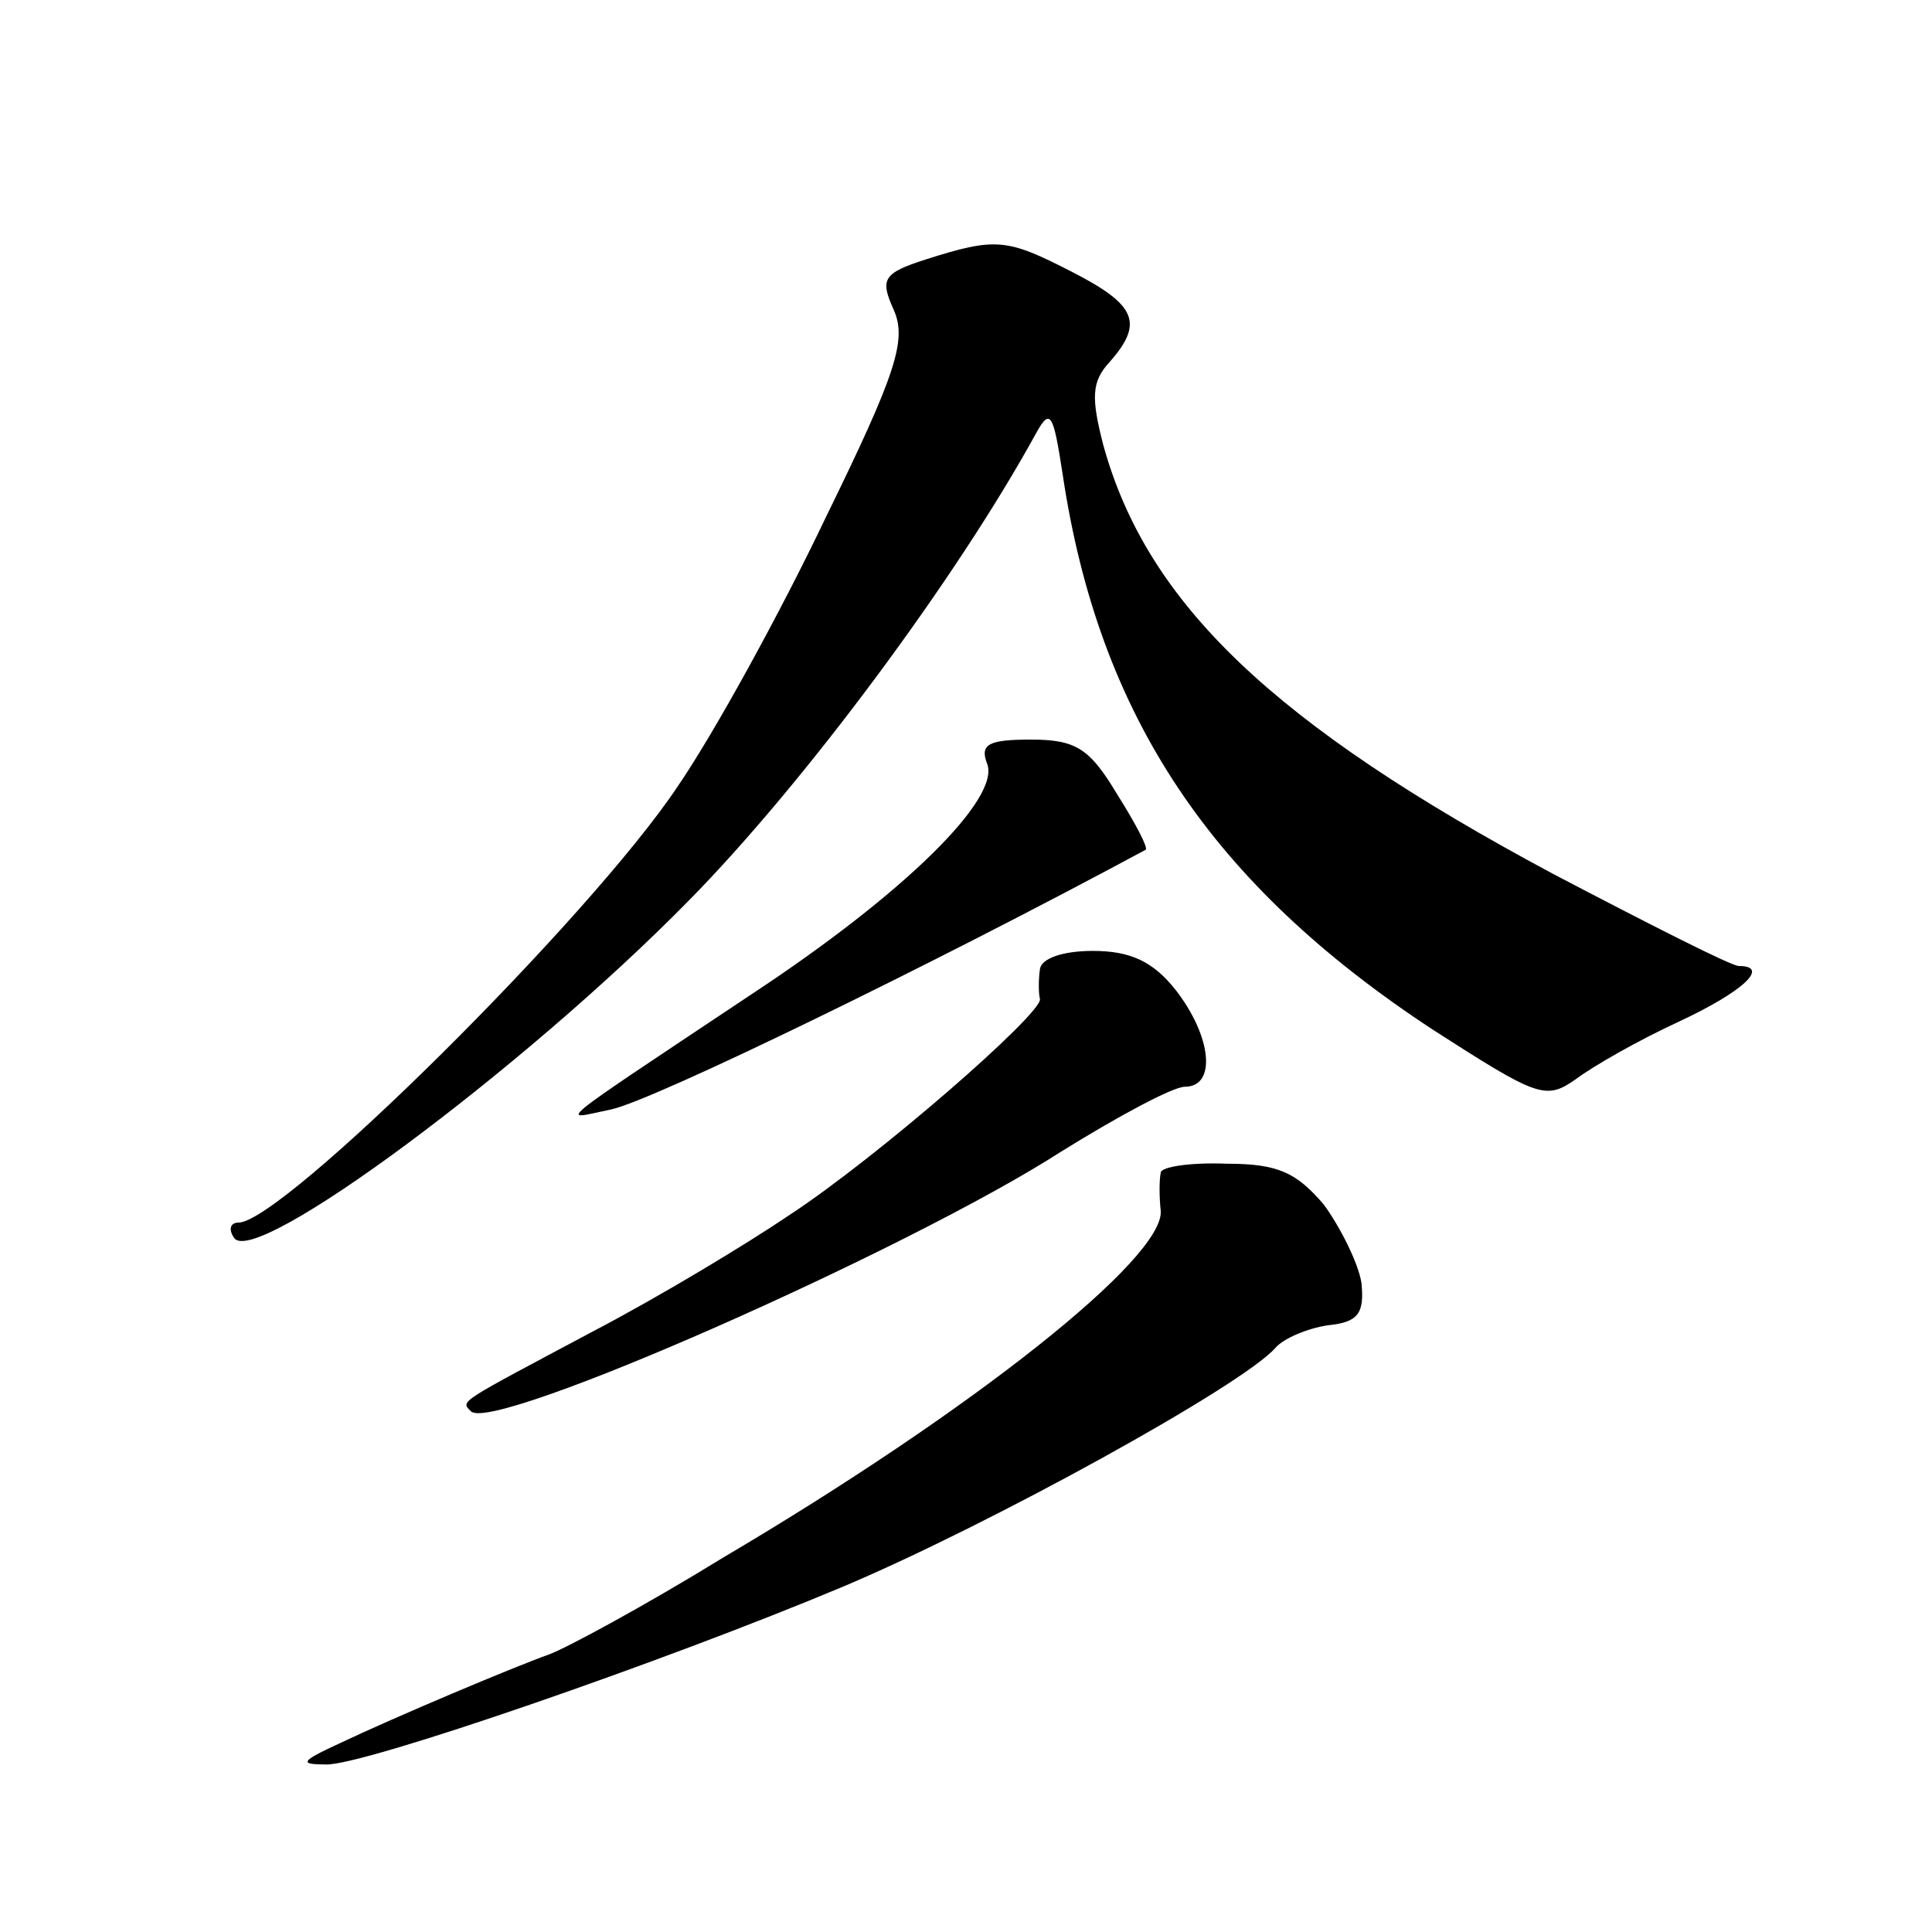 <?xml version="1.0" standalone="no"?>
<!DOCTYPE svg PUBLIC "-//W3C//DTD SVG 20010904//EN"
 "http://www.w3.org/TR/2001/REC-SVG-20010904/DTD/svg10.dtd">
<svg version="1.0" xmlns="http://www.w3.org/2000/svg"
 width="128pt" height="128pt" viewBox="0 0 128 128"
 preserveAspectRatio="xMidYMid meet">
<g transform="translate(0,128) scale(0.1,-0.1)"
fill="#0" stroke="none">
<path d="M613 1108 c-28 -9 -30 -13 -21 -33 9 -20 2 -42 -45 -138 -30 -63 -74 -143
-98 -178 -58 -87 -262 -289 -291 -289 -5 0 -7 -4 -3 -10 13 -21 192 112 301 223
76 77 178 214 231 311 9 16 11 11 17 -28 24 -161 99 -272 245 -368 70 -45 75 -47
95 -33 12 9 42 26 68 38 43 20 61 37 40 37 -5 0 -60 28 -123 61 -185 99 -269 179
-298 284 -8 31 -8 42 4 55 23 26 18 38 -25 60 -43 22 -50 23 -97 8z M654 774 c9
-23 -55 -86 -155 -152 -138 -92 -128 -84 -94 -77 28 6 213 96 354 172 2 1 -7 18
-19 37 -18 30 -27 36 -57 36 -28 0 -34 -3 -29 -16z M689 638 c-1 -7 -1 -16 0 -20
1 -10 -108 -105 -166 -143 -28 -19 -86 -54 -130 -77 -90 -48 -88 -46 -81 -53 14
-15 290 107 391 172 37 23 74 43 82 43 21 0 18 33 -6 64 -15 19 -30 26 -55 26 -20
0 -34 -5 -35 -12z M769 503 c-1 -5 -1 -16 0 -25 3 -31 -124 -132 -290 -230 -52
-32 -104 -60 -115 -64 -25 -9 -101 -41 -139 -59 -26 -12 -27 -14 -9 -14 24 -1 224
68 343 118 97 41 264 133 286 158 5 6 21 13 35 15 20 2 24 8 22 28 -2 13 -14 37
-25 52 -18 21 -30 27 -64 27 -24 1 -44 -2 -44 -6z"/>
</g>
</svg>
